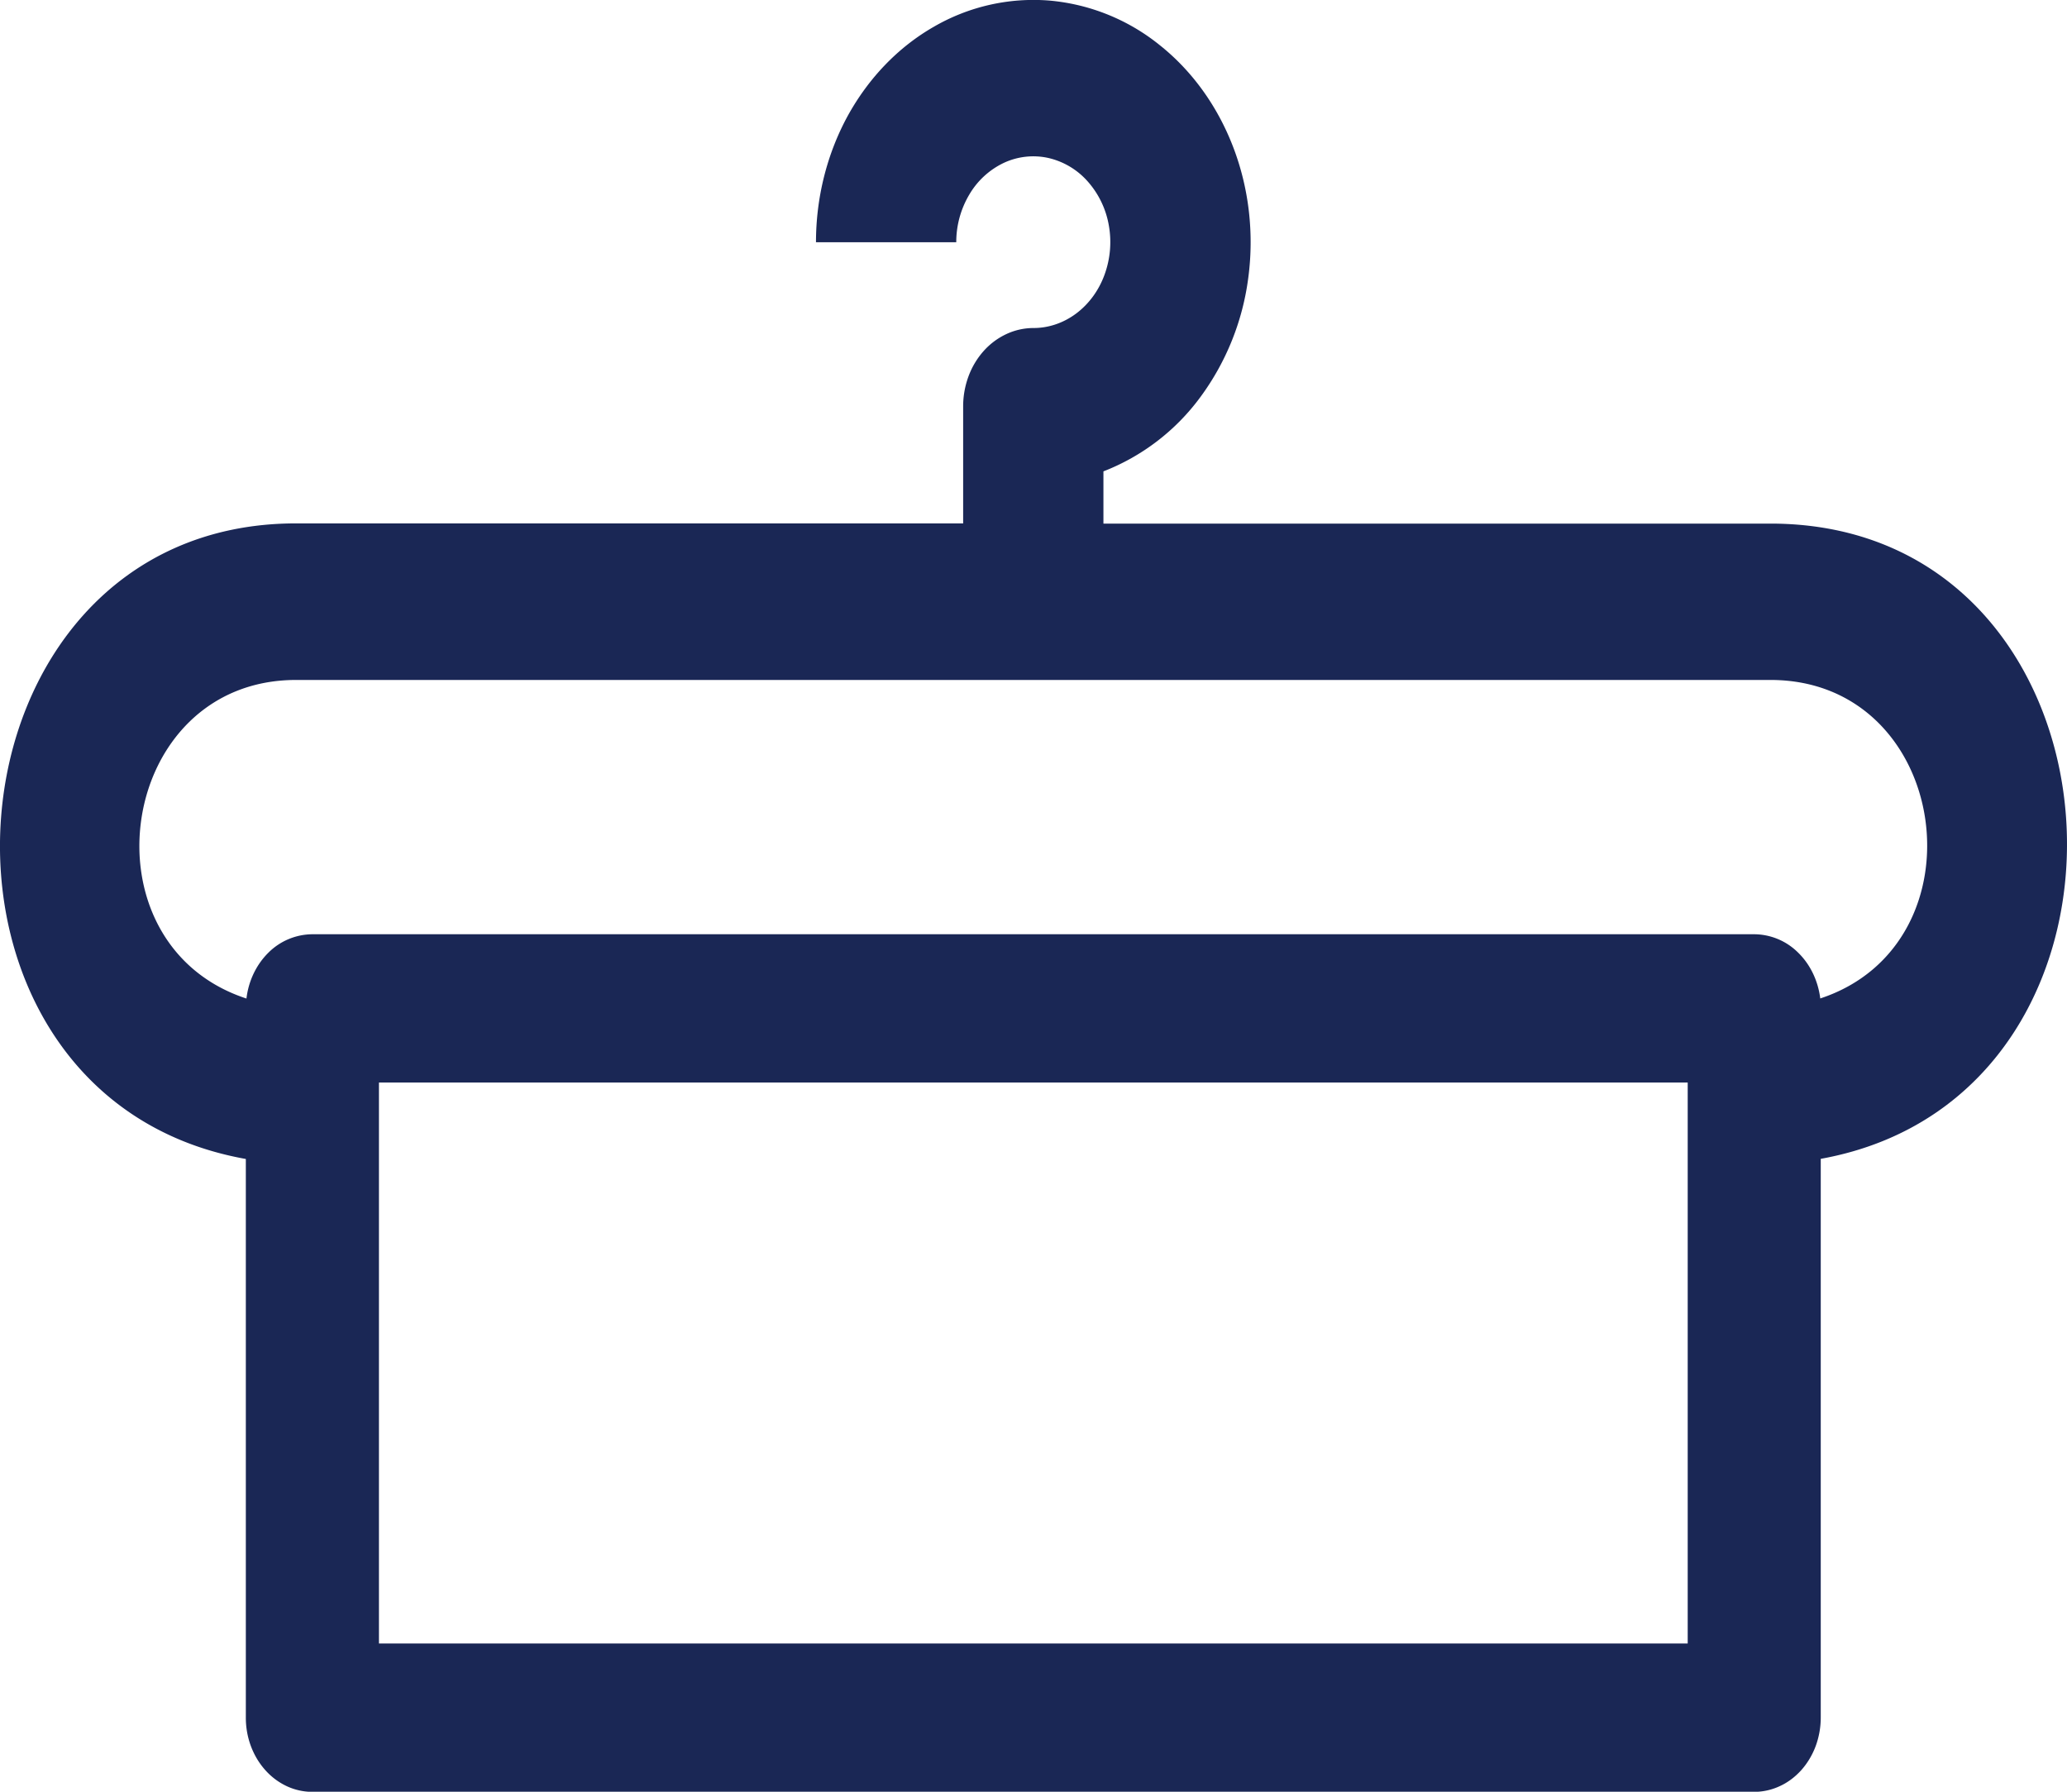 <?xml version="1.0" encoding="UTF-8"?>
<svg xmlns="http://www.w3.org/2000/svg" width="30" height="26" fill="none" viewBox="0 0 30 26">
  <path fill="#1A2755" fill-rule="evenodd" d="M11.843 3.515c0-.646.159-1.28.46-1.832.303-.551.735-1 1.251-1.295a2.883 2.883 0 0 1 1.673-.38 2.96 2.96 0 0 1 1.605.647c.472.375.841.889 1.068 1.484.227.594.302 1.247.218 1.886a3.718 3.718 0 0 1-.696 1.737 3.17 3.17 0 0 1-1.407 1.078v.758h9.681c5.34 0 5.857 8.294.73 9.218v8.108c0 .141-.025.281-.073.412-.048.13-.12.25-.209.35-.09.1-.196.18-.313.233a.881.881 0 0 1-.37.083H4.533a.88.88 0 0 1-.37-.082.967.967 0 0 1-.312-.233c-.09-.1-.161-.219-.21-.35a1.184 1.184 0 0 1-.073-.411v-8.108c-5.157-.92-4.559-9.223.729-9.223h9.682v-1.7c0-.15.027-.297.078-.435.051-.138.127-.263.221-.368a1.02 1.02 0 0 1 .332-.246.929.929 0 0 1 .39-.086c.221 0 .437-.074.62-.211.184-.138.327-.333.41-.56a1.38 1.38 0 0 0 .063-.72 1.294 1.294 0 0 0-.307-.637 1.087 1.087 0 0 0-.572-.34 1.012 1.012 0 0 0-.646.072 1.154 1.154 0 0 0-.5.46 1.349 1.349 0 0 0-.189.691h-2.036Zm14.575 10.974c2.414-.795 1.89-4.622-.721-4.622h-21.4c-2.603 0-3.143 3.83-.72 4.623.03-.258.145-.495.32-.667a.912.912 0 0 1 .636-.266h20.928a.91.91 0 0 1 .636.266c.176.171.29.408.322.666h-.001Zm-1.923 1.22H5.5v8.14h18.995v-8.14Z" clip-rule="evenodd"></path>
</svg>
